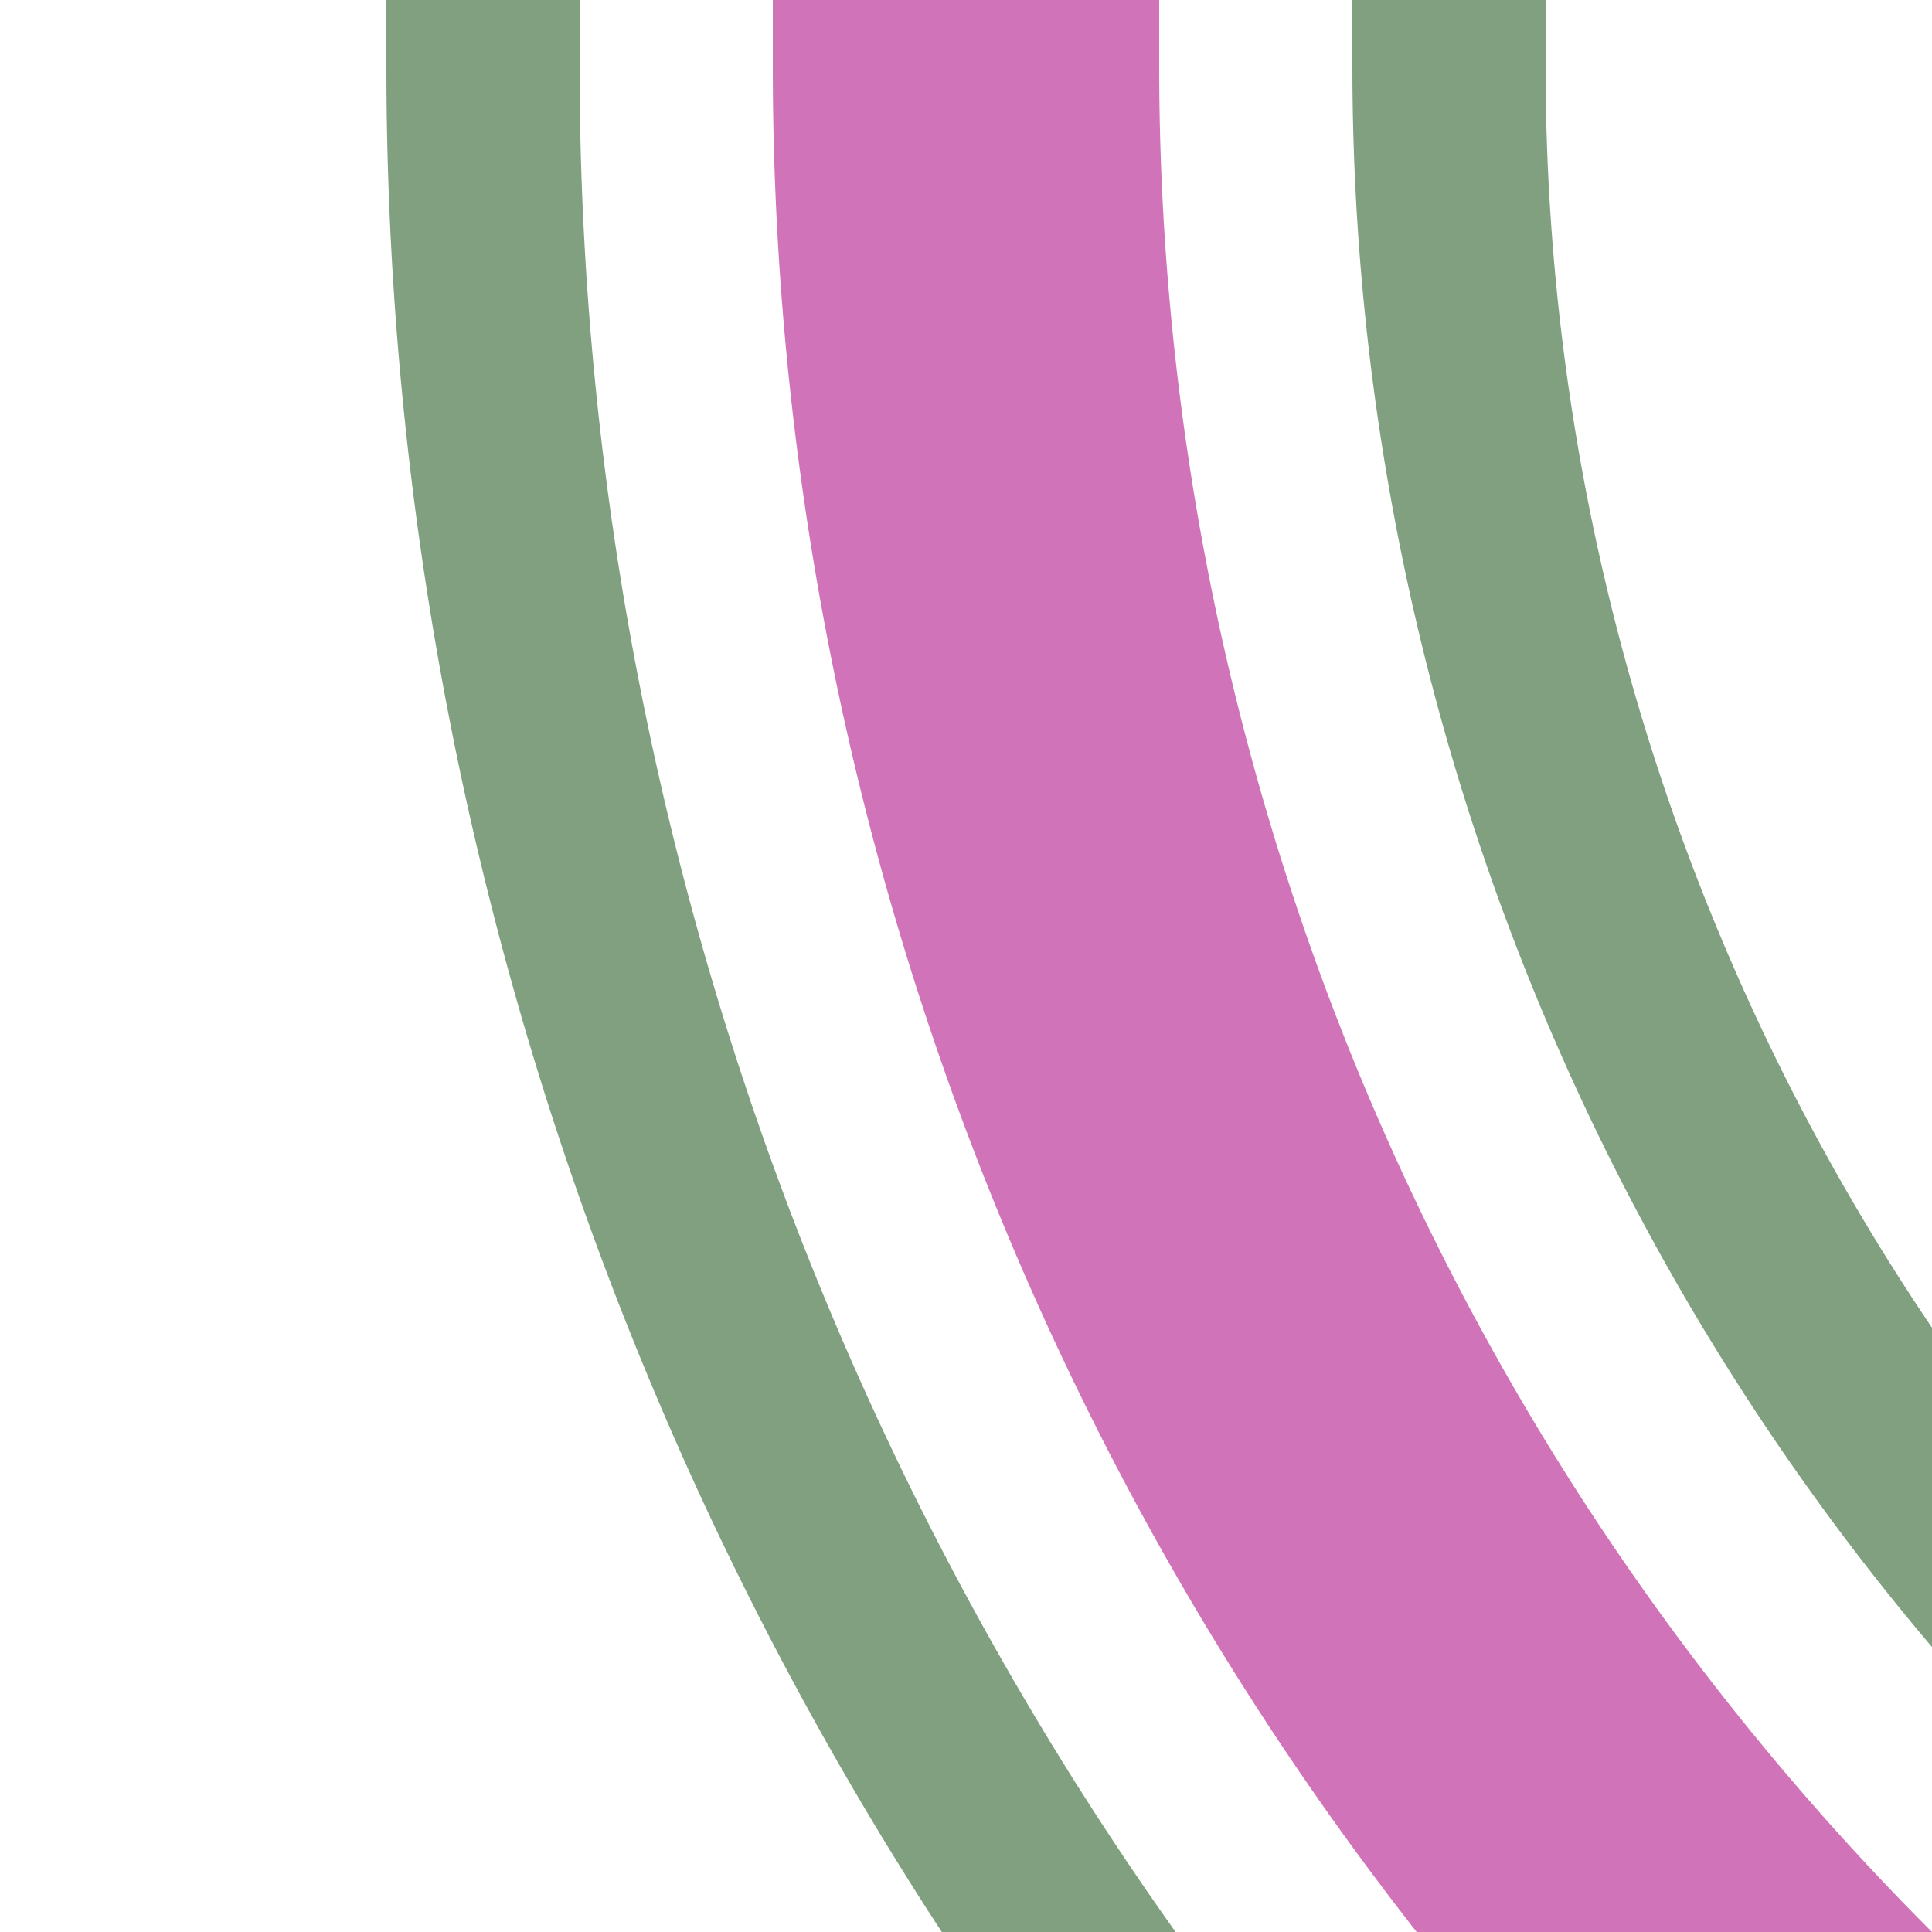 <?xml version="1.0" encoding="UTF-8"?>
<svg xmlns="http://www.w3.org/2000/svg" width="500" height="500">
 <title>exhkSTR2 fuchsia</title>
 <g fill="none">
  <path stroke="#D173B8" d="M 982.84,750 A 732.84,732.84 0 0 1 250,17.16 V 0" stroke-width="100"/>
  <path stroke="#80A080" d="M 375,0 V 17.16 A 607.84,607.84 0 0 0 982.84,625 m 0,250 A 857.84,857.84 0 0 1 125,17.16 V 0" stroke-width="50"/>
 </g>
</svg>